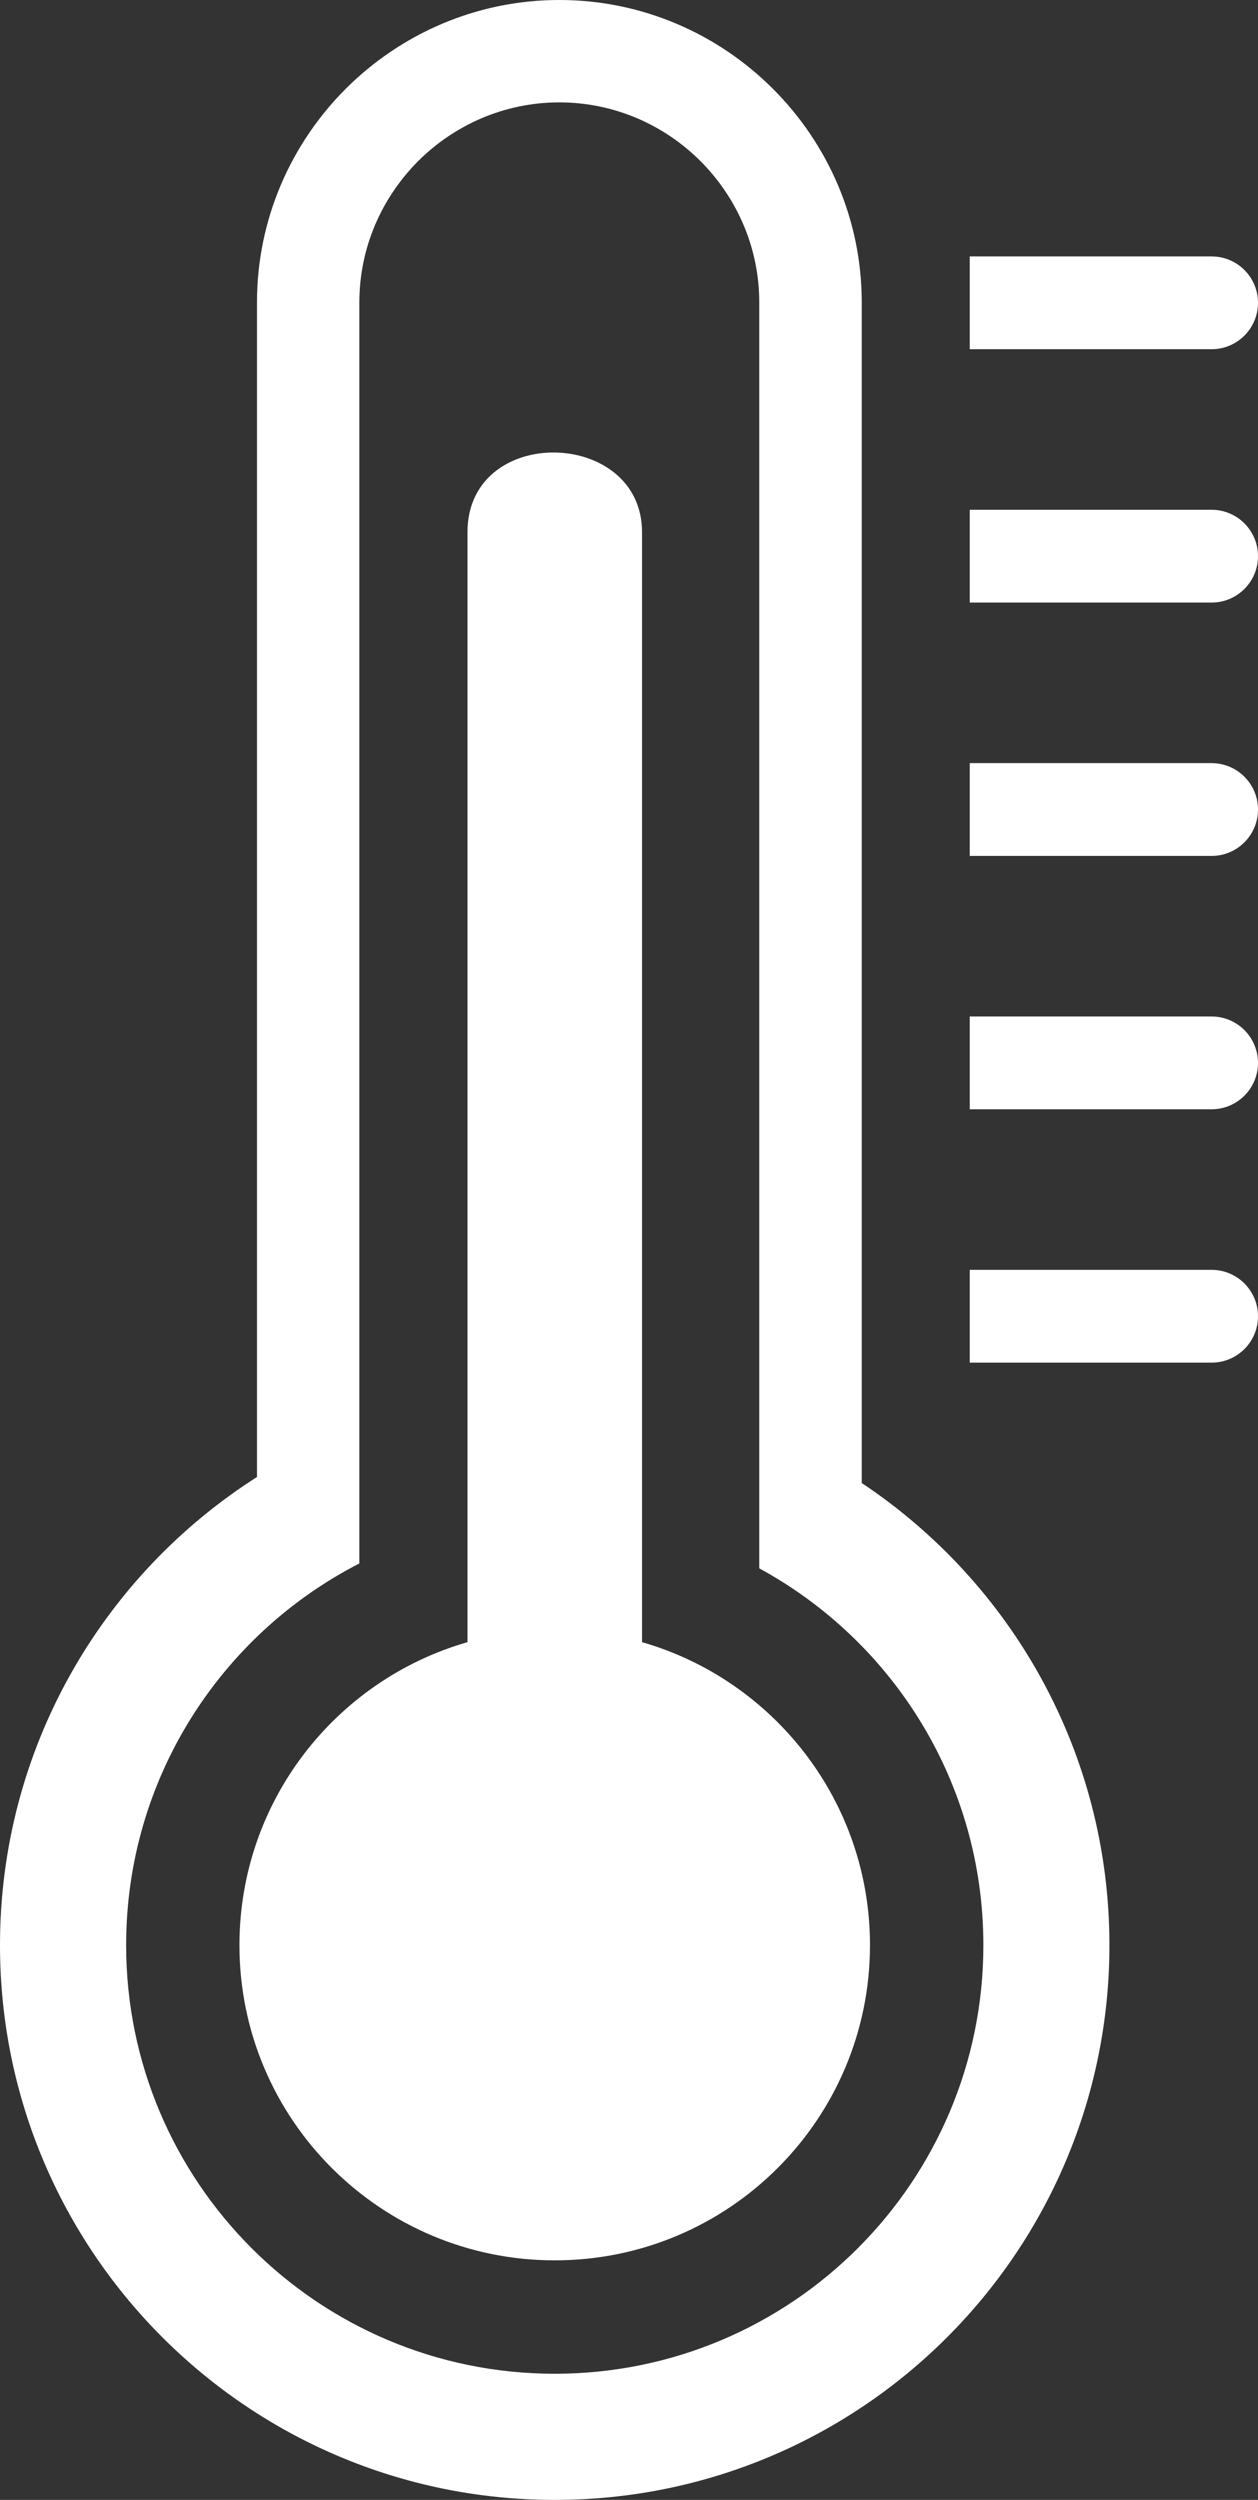 <?xml version="1.0" encoding="UTF-8"?>
<svg xmlns="http://www.w3.org/2000/svg" shape-rendering="geometricPrecision" text-rendering="geometricPrecision" image-rendering="optimizeQuality" fill-rule="evenodd" clip-rule="evenodd" viewBox="0 0 131.24 260.79" fill="#ffffff">
  <rect x="0" y="0" width="131.24" height="260.79" fill="#333333" stroke="none"/>
  <path d="M79.21 99.95V31.54c0-5.73-2.35-10.94-6.13-14.73-3.78-3.78-9-6.13-14.73-6.13s-10.94 2.35-14.73 6.13c-3.78 3.79-6.13 9-6.13 14.73V163.1c-14.45 7.41-24.33 22.46-24.33 39.82 0 24.69 20.01 44.71 44.71 44.71s44.72-20.02 44.72-44.71c0-16.97-9.45-31.73-23.38-39.31V99.95zm-12.23 71.36c13.73 3.95 23.78 16.6 23.78 31.61 0 18.16-14.72 32.88-32.89 32.88-18.16 0-32.89-14.72-32.89-32.88 0-15.01 10.05-27.66 23.79-31.61V55.52c0-11.31 18.21-10.86 18.21 0v115.79zm34.19-134.88v-9.68h25.23c2.67 0 4.84 2.16 4.84 4.84 0 2.67-2.17 4.84-4.84 4.84h-25.23zm0 26.43v-9.68h25.23c2.67 0 4.84 2.17 4.84 4.84s-2.17 4.84-4.84 4.84h-25.23zm0 26.43v-9.68h25.23c2.67 0 4.84 2.17 4.84 4.84s-2.17 4.84-4.84 4.84h-25.23zm0 26.43v-9.68h25.23c2.67 0 4.84 2.17 4.84 4.84s-2.17 4.84-4.84 4.84h-25.23zm0 26.43v-9.68h25.23c2.67 0 4.84 2.17 4.84 4.84 0 2.68-2.17 4.84-4.84 4.84h-25.23zM89.9 154.71c15.58 10.37 25.84 28.09 25.84 48.21 0 31.96-25.91 57.87-57.87 57.87C25.91 260.79 0 234.88 0 202.92c0-20.53 10.69-38.57 26.81-48.84V31.54c0-8.68 3.55-16.56 9.26-22.28C41.79 3.55 49.67 0 58.35 0c8.68 0 16.57 3.55 22.28 9.26 5.72 5.72 9.27 13.6 9.27 22.28v123.17z"></path>
</svg>

